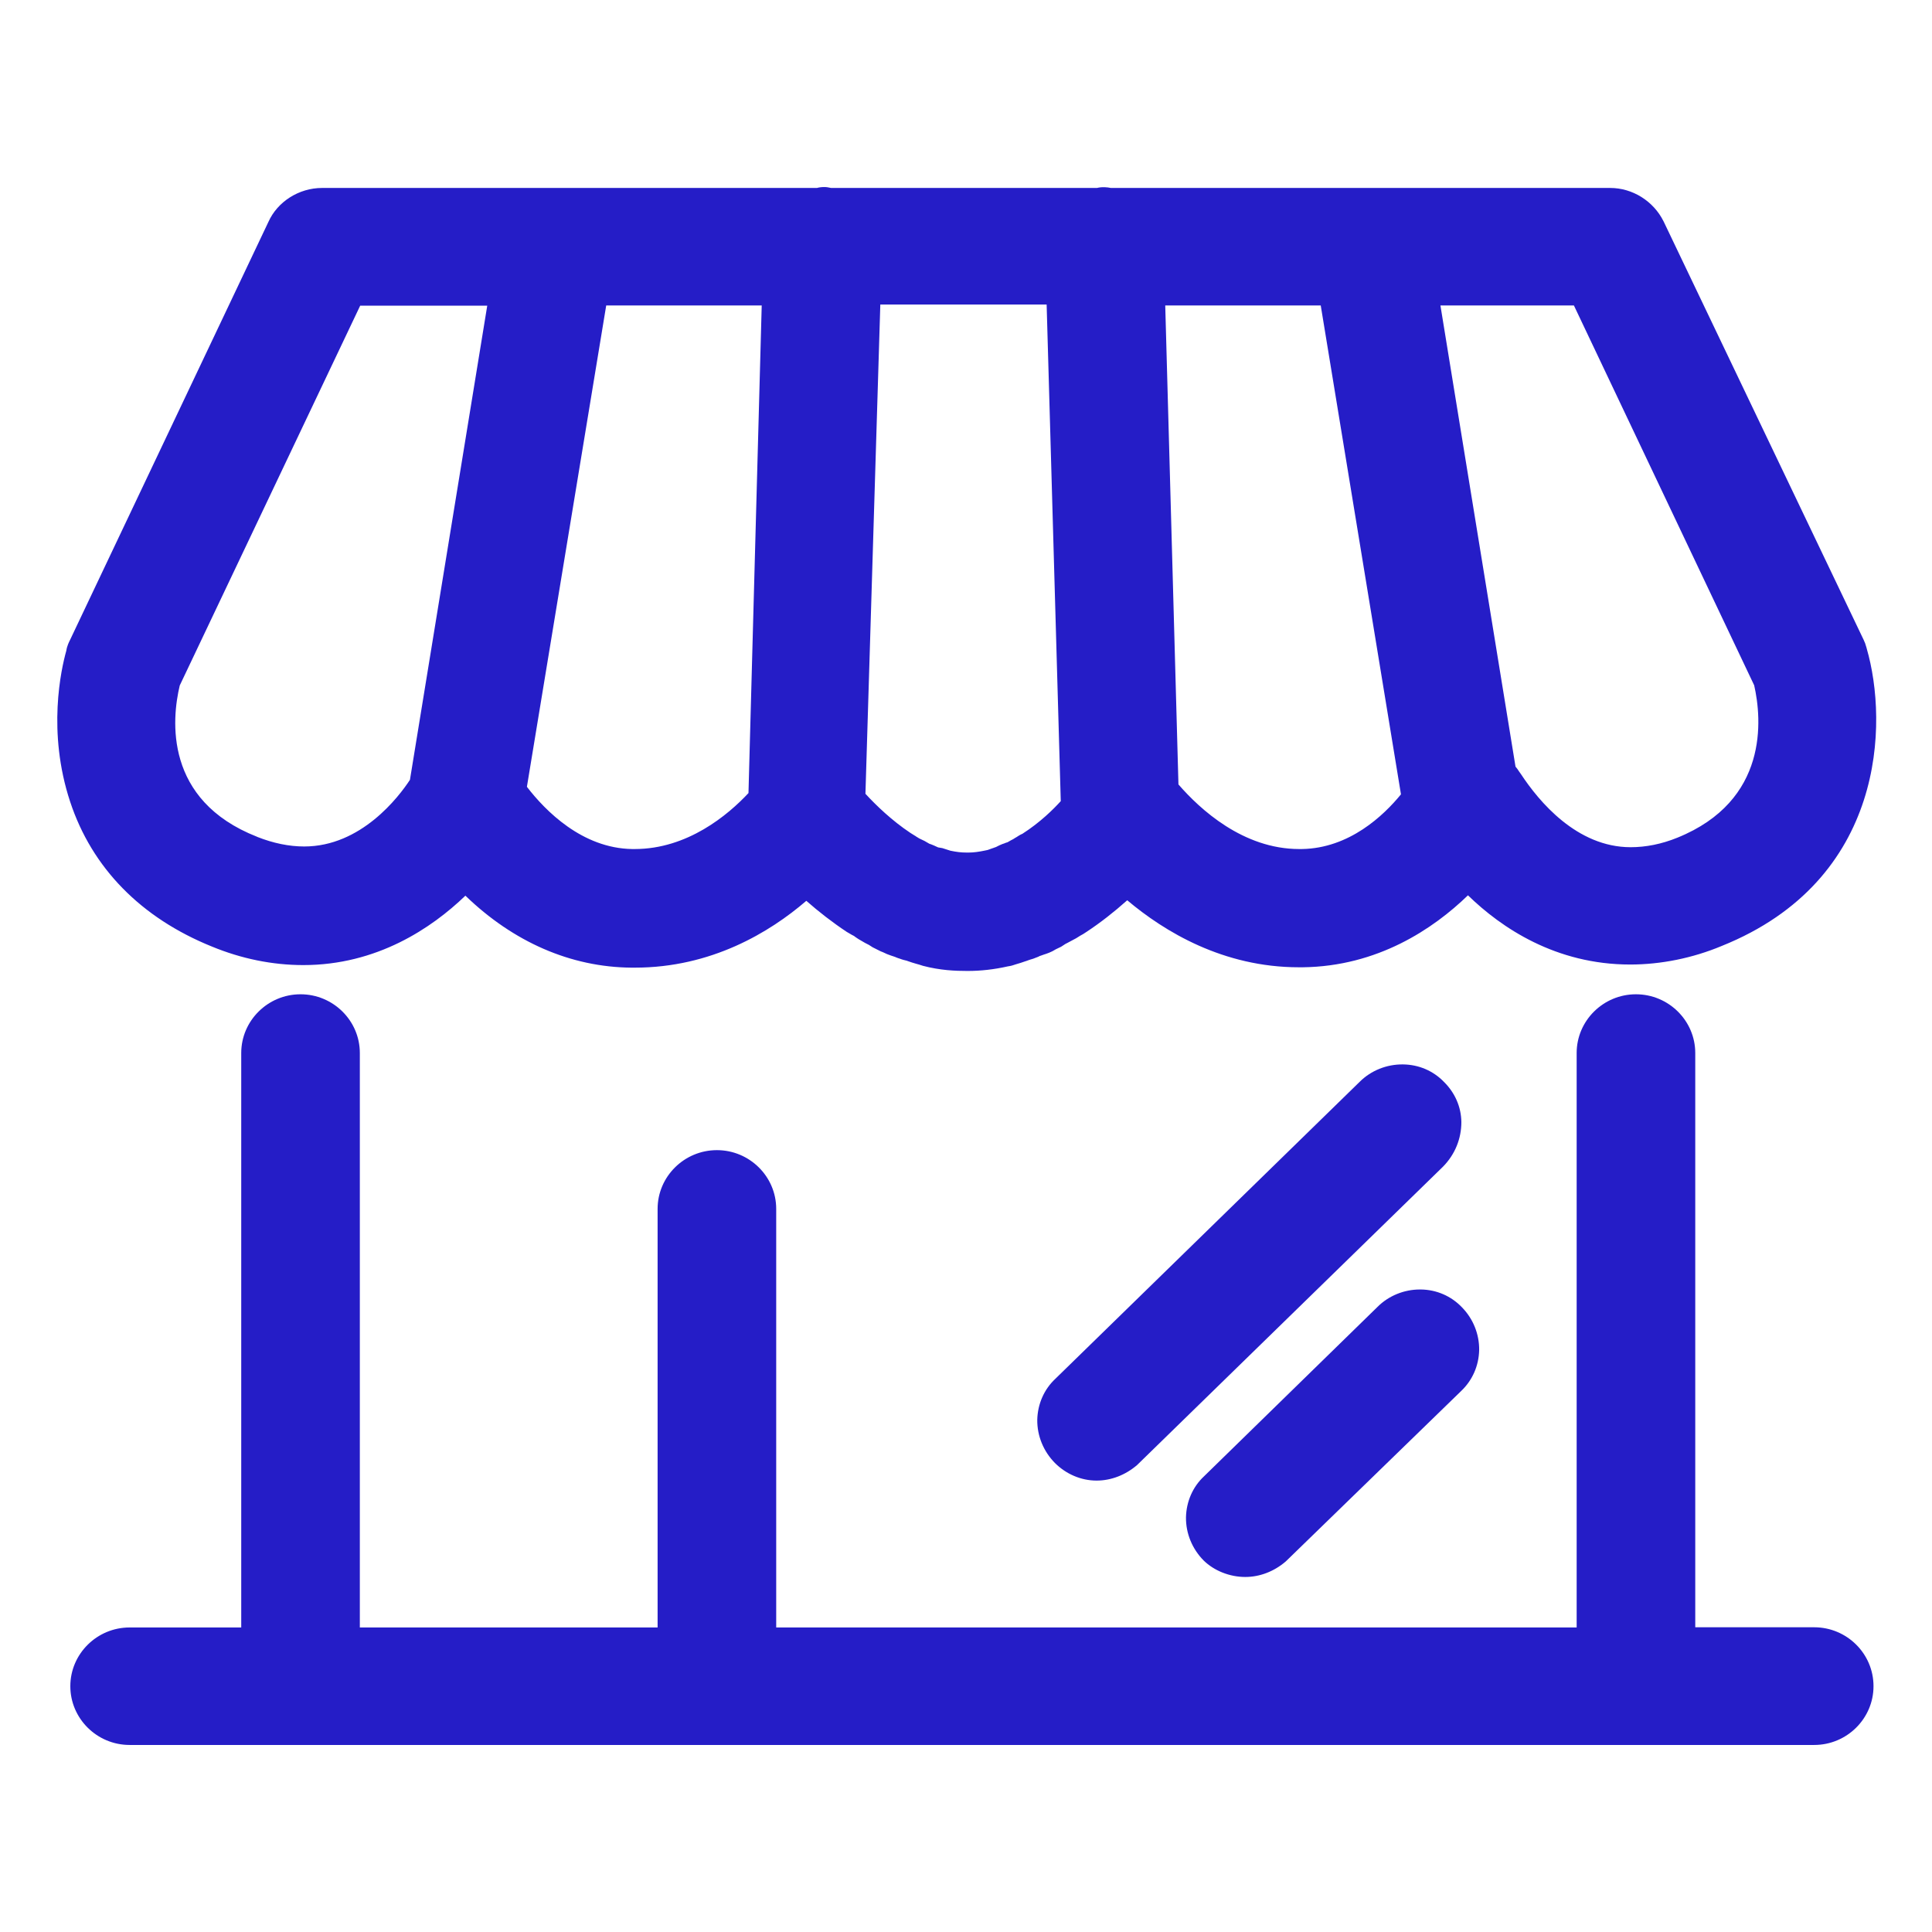 <svg width="80" height="80" viewBox="0 0 80 80" fill="none" xmlns="http://www.w3.org/2000/svg">
<path d="M8.773 39.194C9.989 39.696 11.274 39.962 12.559 39.962C15.599 39.962 17.865 38.441 19.271 37.088C21.263 39.012 23.635 40.045 26.136 40.068H26.288C29.45 40.068 31.868 38.609 33.388 37.301C33.897 37.75 34.475 38.198 35.06 38.586L35.281 38.715L35.342 38.745C35.364 38.753 35.387 38.776 35.418 38.799C35.494 38.852 35.585 38.913 35.699 38.974C35.783 39.027 35.859 39.065 35.919 39.095C35.942 39.11 35.965 39.118 35.98 39.126L36.132 39.224L36.467 39.392L36.543 39.422C36.558 39.43 36.573 39.437 36.596 39.445C36.672 39.483 36.771 39.529 36.892 39.567L37.007 39.605C37.037 39.612 37.067 39.627 37.09 39.635L37.105 39.643C37.151 39.658 37.197 39.681 37.257 39.696C37.371 39.741 37.478 39.764 37.539 39.779C37.546 39.779 37.554 39.779 37.561 39.787C37.698 39.84 37.82 39.871 37.941 39.909C38.017 39.931 38.086 39.947 38.17 39.977L38.215 39.992C38.937 40.182 39.568 40.205 40.047 40.205H40.085C40.602 40.205 41.165 40.144 41.735 40.015C41.849 40 41.963 39.969 42.062 39.931C42.199 39.893 42.335 39.848 42.442 39.81C42.487 39.795 42.541 39.779 42.594 39.757L42.662 39.734C42.708 39.719 42.784 39.703 42.868 39.665C42.921 39.643 42.974 39.627 43.02 39.605L43.027 39.597C43.05 39.589 43.08 39.574 43.111 39.567L43.217 39.529C43.339 39.49 43.529 39.43 43.719 39.308L43.939 39.202L44.114 39.088C44.13 39.08 44.152 39.065 44.175 39.057C44.236 39.027 44.304 38.989 44.388 38.943C44.51 38.882 44.616 38.822 44.73 38.745C44.768 38.723 44.806 38.7 44.852 38.677L45.004 38.578C45.566 38.206 46.121 37.773 46.676 37.278C48.219 38.578 50.652 40.053 53.784 40.053H53.944C57.045 40.015 59.349 38.464 60.785 37.073C62.169 38.419 64.419 39.939 67.505 39.939C68.775 39.939 70.09 39.673 71.291 39.171C78.087 36.442 78.186 29.92 77.297 26.856L77.281 26.795L77.266 26.75C77.251 26.689 77.221 26.598 77.168 26.491L68.889 9.174L68.881 9.159C68.463 8.323 67.597 7.783 66.677 7.783H46C45.855 7.752 45.635 7.73 45.422 7.783H34.414C34.315 7.76 34.224 7.745 34.133 7.745C34.011 7.745 33.905 7.76 33.829 7.783H13.334C12.376 7.783 11.487 8.353 11.114 9.189L2.904 26.491C2.859 26.582 2.775 26.742 2.745 26.947C2.532 27.707 1.946 30.3 2.904 33.196C3.809 35.94 5.839 38.008 8.773 39.194ZM65.172 12.648L72.637 28.377C72.956 29.783 73.245 33.151 69.459 34.686C68.805 34.952 68.152 35.081 67.521 35.081C65.293 35.081 63.72 33.181 62.975 32.048C62.952 32.018 62.929 31.98 62.899 31.942C62.861 31.881 62.815 31.813 62.754 31.744L59.645 12.648H65.172ZM54.689 12.648L58.011 32.892C57.296 33.766 55.874 35.127 53.906 35.157H53.799C51.473 35.157 49.687 33.508 48.797 32.482L48.25 12.648H54.689ZM36.452 12.61H43.339L43.924 33.173C43.628 33.5 43.08 34.048 42.335 34.526L42.267 34.557L42.199 34.595C42.161 34.618 42.13 34.641 42.092 34.663C42.047 34.686 42.001 34.717 41.955 34.747C41.895 34.777 41.819 34.815 41.72 34.876L41.644 34.899L41.59 34.922C41.545 34.937 41.469 34.96 41.378 35.005L41.241 35.074C41.203 35.089 41.165 35.097 41.134 35.112L41.066 35.135C41.005 35.157 40.952 35.173 40.899 35.195L40.792 35.218C40.534 35.272 40.313 35.302 40.123 35.302H40.009C39.804 35.302 39.606 35.279 39.355 35.226L39.021 35.119L38.846 35.089L38.679 35.013C38.595 34.975 38.527 34.952 38.481 34.937L38.284 34.823L38.063 34.717C38.017 34.686 37.972 34.663 37.926 34.633L37.919 34.625C37.888 34.61 37.858 34.587 37.82 34.565L37.698 34.489C36.931 33.979 36.277 33.348 35.836 32.869L36.452 12.61ZM25.102 12.648H31.541L30.993 32.839C30.149 33.743 28.47 35.157 26.28 35.157H26.181C24.106 35.127 22.578 33.569 21.818 32.58L25.102 12.648ZM7.443 28.384L14.915 12.656H20.176L16.975 32.291C16.512 32.998 14.953 35.051 12.597 35.051C11.966 35.051 11.312 34.914 10.658 34.656L10.643 34.648C6.789 33.135 7.108 29.783 7.443 28.384ZM75.123 67.382H70.197V43.603C70.197 42.265 69.094 41.171 67.741 41.171C66.388 41.171 65.286 42.265 65.286 43.603V67.39H32.141V50.057C32.141 48.719 31.039 47.625 29.686 47.625C28.333 47.625 27.23 48.719 27.23 50.057V67.39H14.9V43.603C14.9 42.265 13.798 41.171 12.445 41.171C11.091 41.171 9.989 42.265 9.989 43.603V67.39H5.367C4.014 67.39 2.912 68.484 2.912 69.822C2.912 71.16 4.014 72.255 5.367 72.255H75.123C76.476 72.255 77.578 71.16 77.578 69.822C77.578 68.469 76.468 67.382 75.123 67.382ZM60.512 46.462C60.504 45.823 60.238 45.238 59.789 44.797C59.349 44.341 58.748 44.082 58.094 44.075C57.425 44.067 56.772 44.325 56.3 44.797L43.696 57.097C43.233 57.53 42.966 58.138 42.951 58.792C42.944 59.461 43.21 60.099 43.681 60.578C44.145 61.042 44.768 61.308 45.407 61.308C46.007 61.308 46.6 61.08 47.087 60.662L47.102 60.647L59.752 48.309C60.253 47.799 60.512 47.146 60.512 46.462ZM51.564 65.299C52.165 65.299 52.758 65.071 53.244 64.653L53.259 64.638L60.504 57.598C60.968 57.157 61.234 56.557 61.249 55.903C61.257 55.242 60.998 54.603 60.535 54.132C60.093 53.668 59.485 53.402 58.832 53.395H58.794C58.14 53.395 57.501 53.653 57.038 54.117L49.854 61.133C49.39 61.566 49.124 62.175 49.109 62.828C49.101 63.497 49.367 64.136 49.839 64.615C50.272 65.041 50.918 65.299 51.564 65.299Z" fill="#251DC7"/>
</svg>
